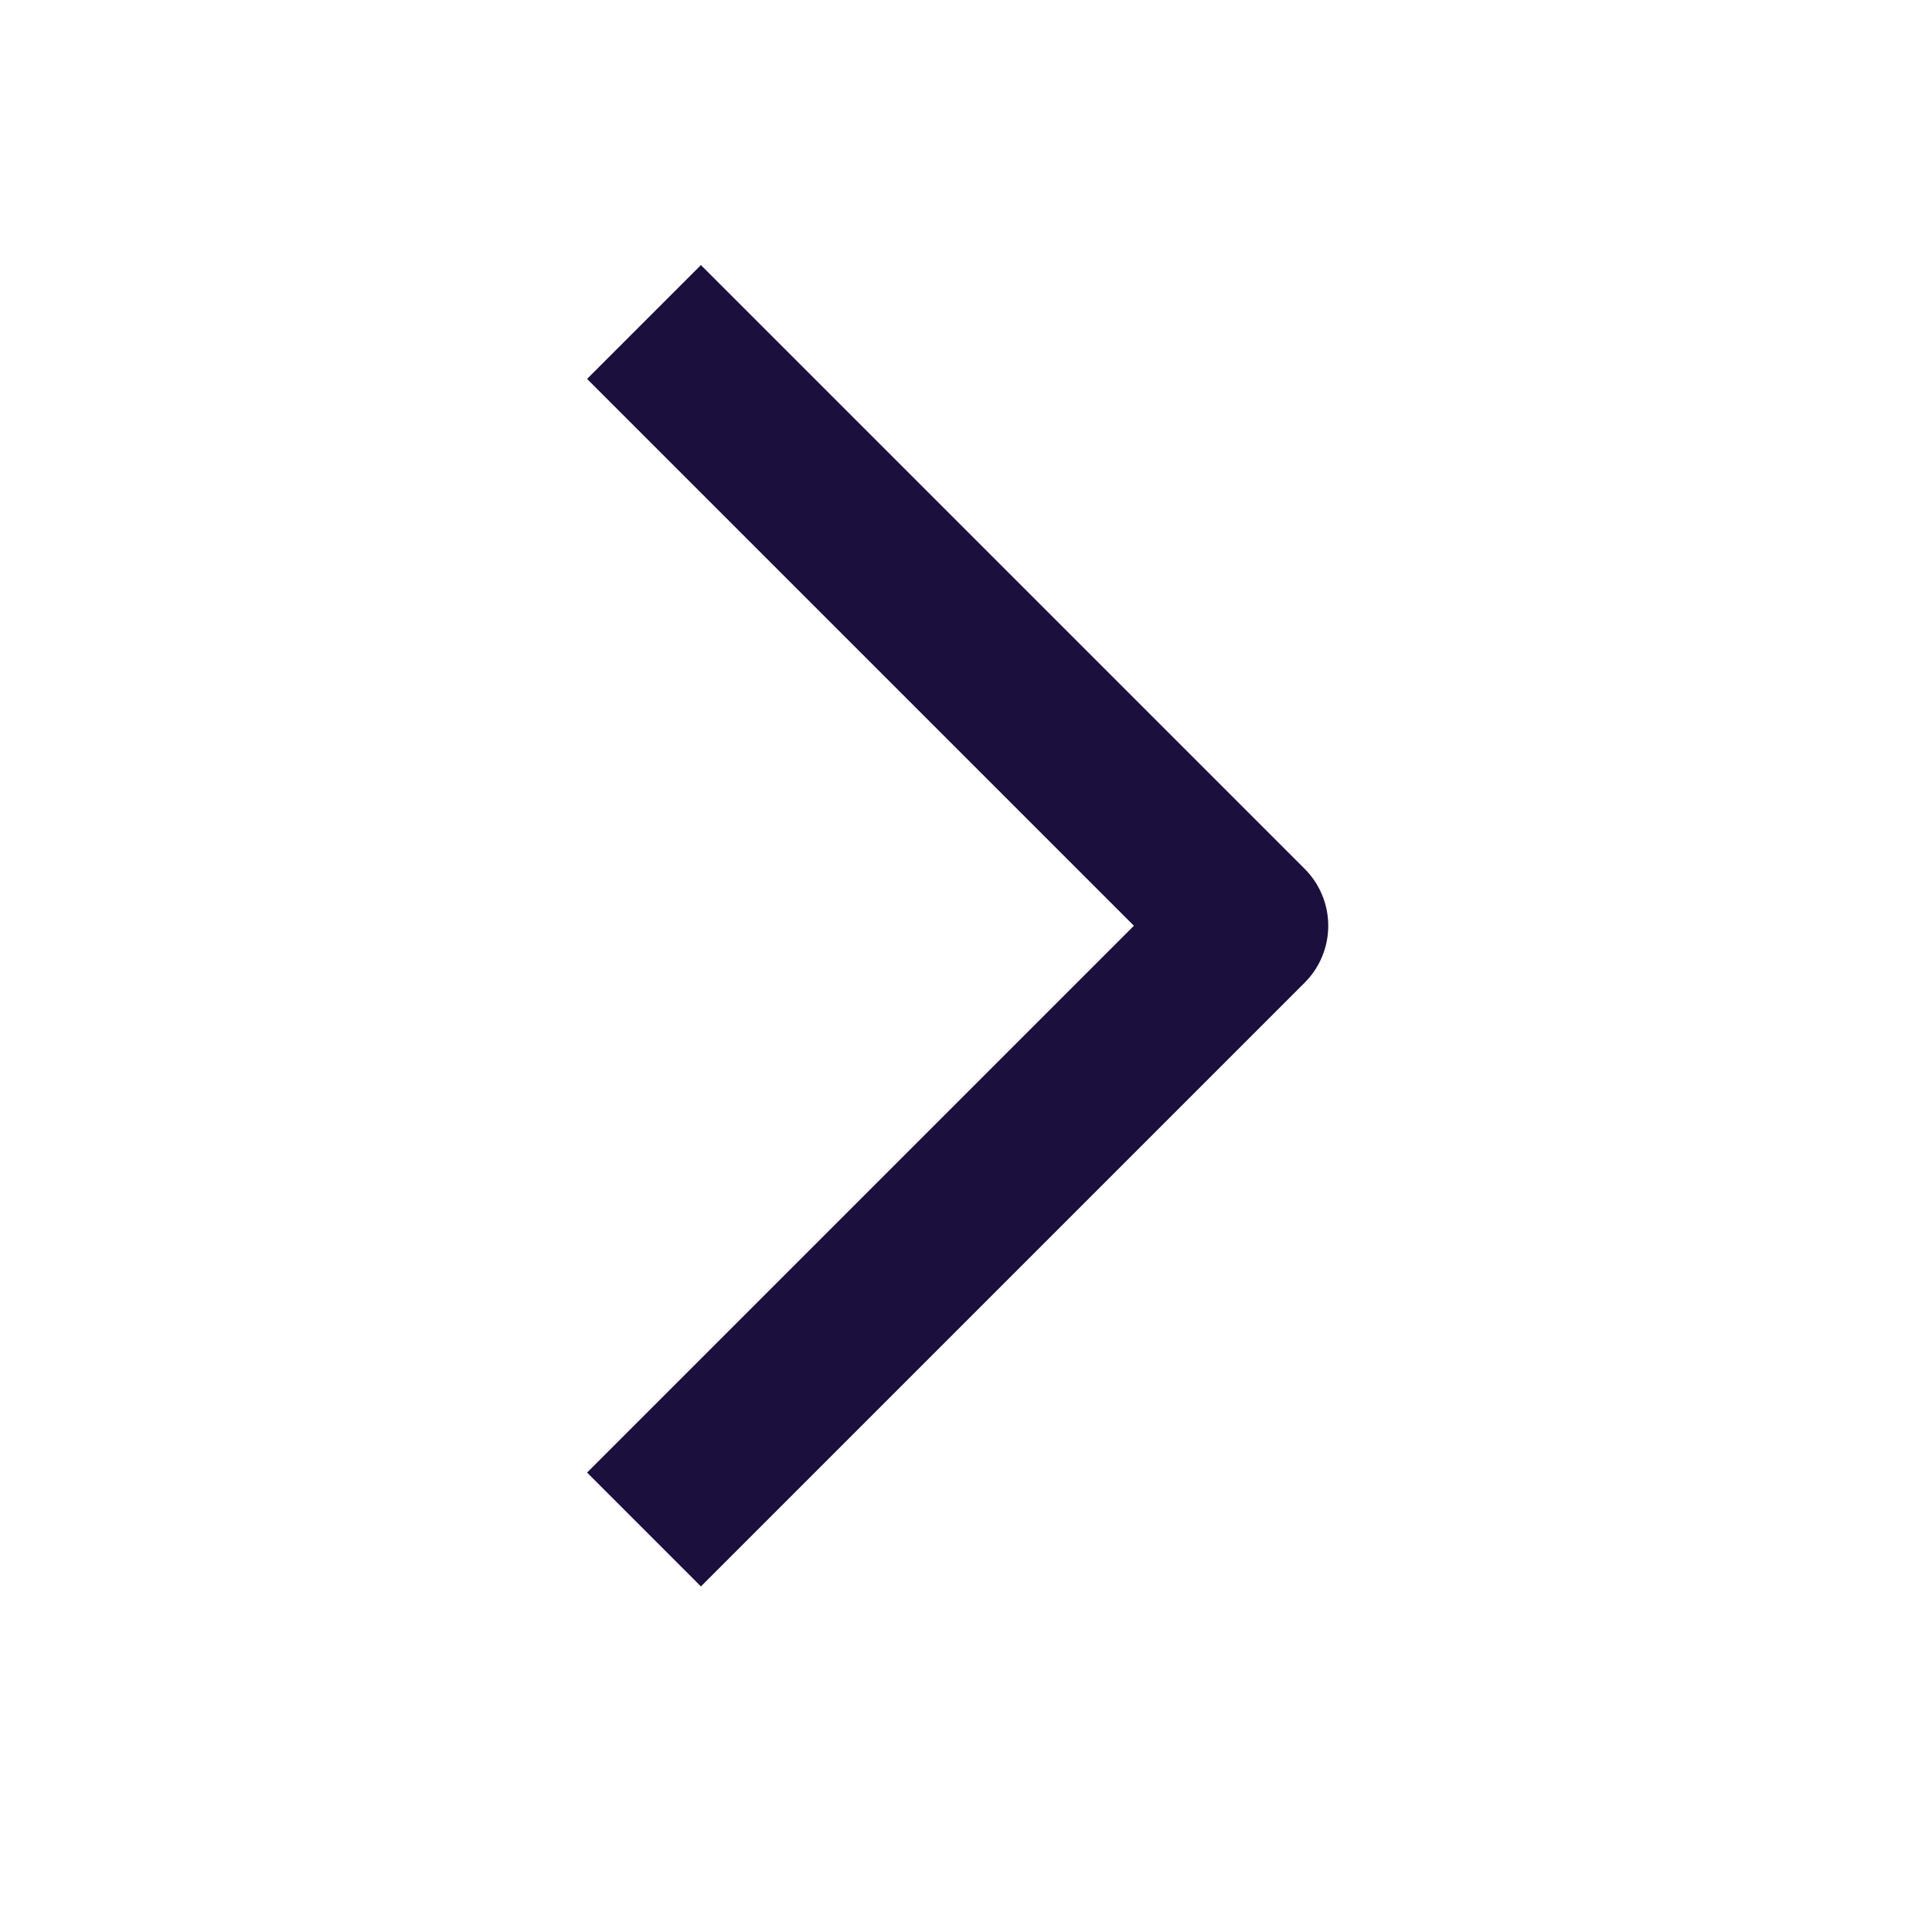 <?xml version="1.0" encoding="UTF-8"?>
<svg xmlns="http://www.w3.org/2000/svg" width="24" height="24" viewBox="0 0 24 24" fill="none">
  <path d="M8 19L15.5 11.5L8 4" stroke="#1B103D" stroke-width="2" stroke-linejoin="round"></path>
</svg>
